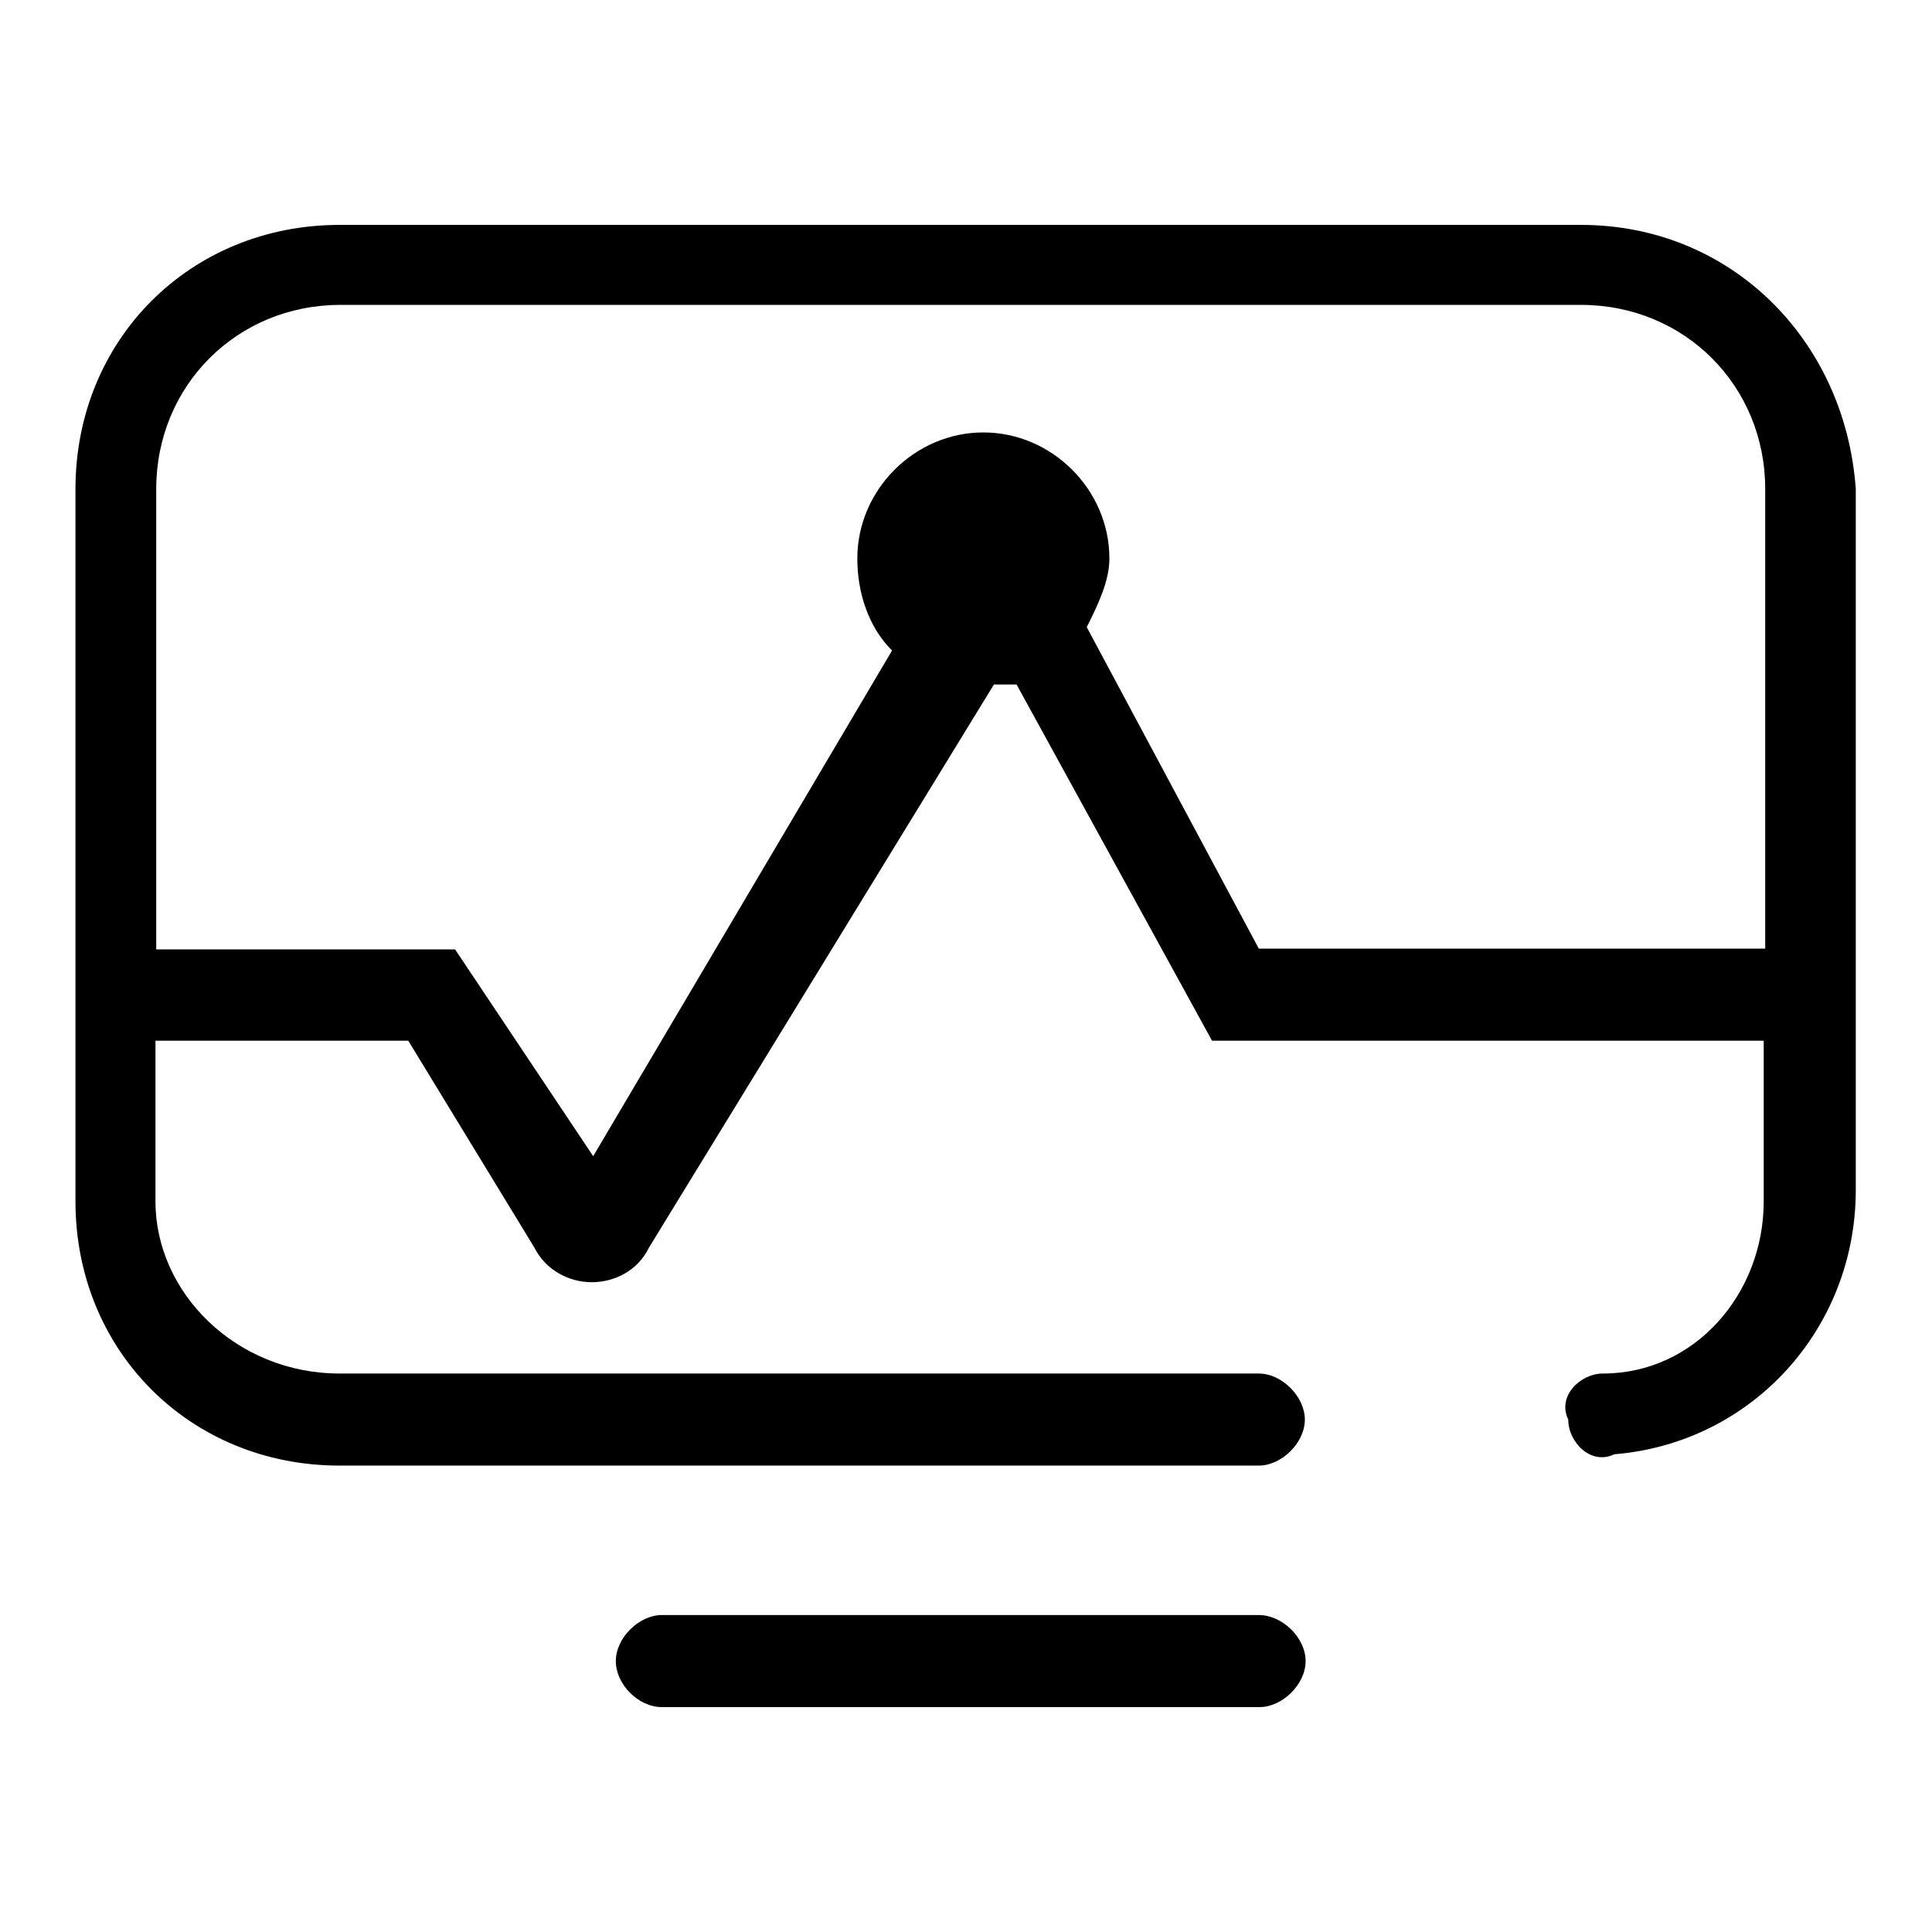 <?xml version="1.0" encoding="utf-8"?>
<!-- Svg Vector Icons : http://www.onlinewebfonts.com/icon -->
<!DOCTYPE svg PUBLIC "-//W3C//DTD SVG 1.1//EN" "http://www.w3.org/Graphics/SVG/1.1/DTD/svg11.dtd">
<svg version="1.1" xmlns="http://www.w3.org/2000/svg" xmlns:xlink="http://www.w3.org/1999/xlink" x="0px" y="0px" viewBox="0 0 256 256" enable-background="new 0 0 256 256" xml:space="preserve">
<g> <path fill="#000000" d="M209.5,29.8H45c-19.8,0-35,15.2-35,35v94.4c0,19.8,15.2,35,35,35h121.8c3,0,6.1-3,6.1-6.1 c0-3-3-6.1-6.1-6.1H45c-13.7,0-24.4-10.7-24.4-22.8v-21.3h33.5l16.7,27.4c1.5,3,4.6,4.6,7.6,4.6c3,0,6.1-1.5,7.6-4.6l45.7-74.6h3 l25.9,47.2h73.1v21.3c0,12.2-9.1,22.8-21.3,22.8c-3,0-6.1,3-4.6,6.1c0,3,3,6.1,6.1,4.6c18.3-1.5,32-16.7,32-35V64.8 C244.5,45,229.3,29.8,209.5,29.8z M166.8,125.7L144,83.1c1.5-3,3-6.1,3-9.1c0-9.1-7.6-16.7-16.7-16.7c-9.1,0-16.7,7.6-16.7,16.7 c0,4.6,1.5,9.1,4.6,12.2l-39.6,67l-18.3-27.4H20.7V64.8c0-13.7,10.7-24.4,24.4-24.4h164.4c13.7,0,24.4,10.7,24.4,24.4v60.9H166.8 L166.8,125.7z M166.8,214H87.7c-3,0-6.1,3-6.1,6.1s3,6.1,6.1,6.1h79.2c3,0,6.1-3,6.1-6.1S169.9,214,166.8,214z"/></g>
</svg>